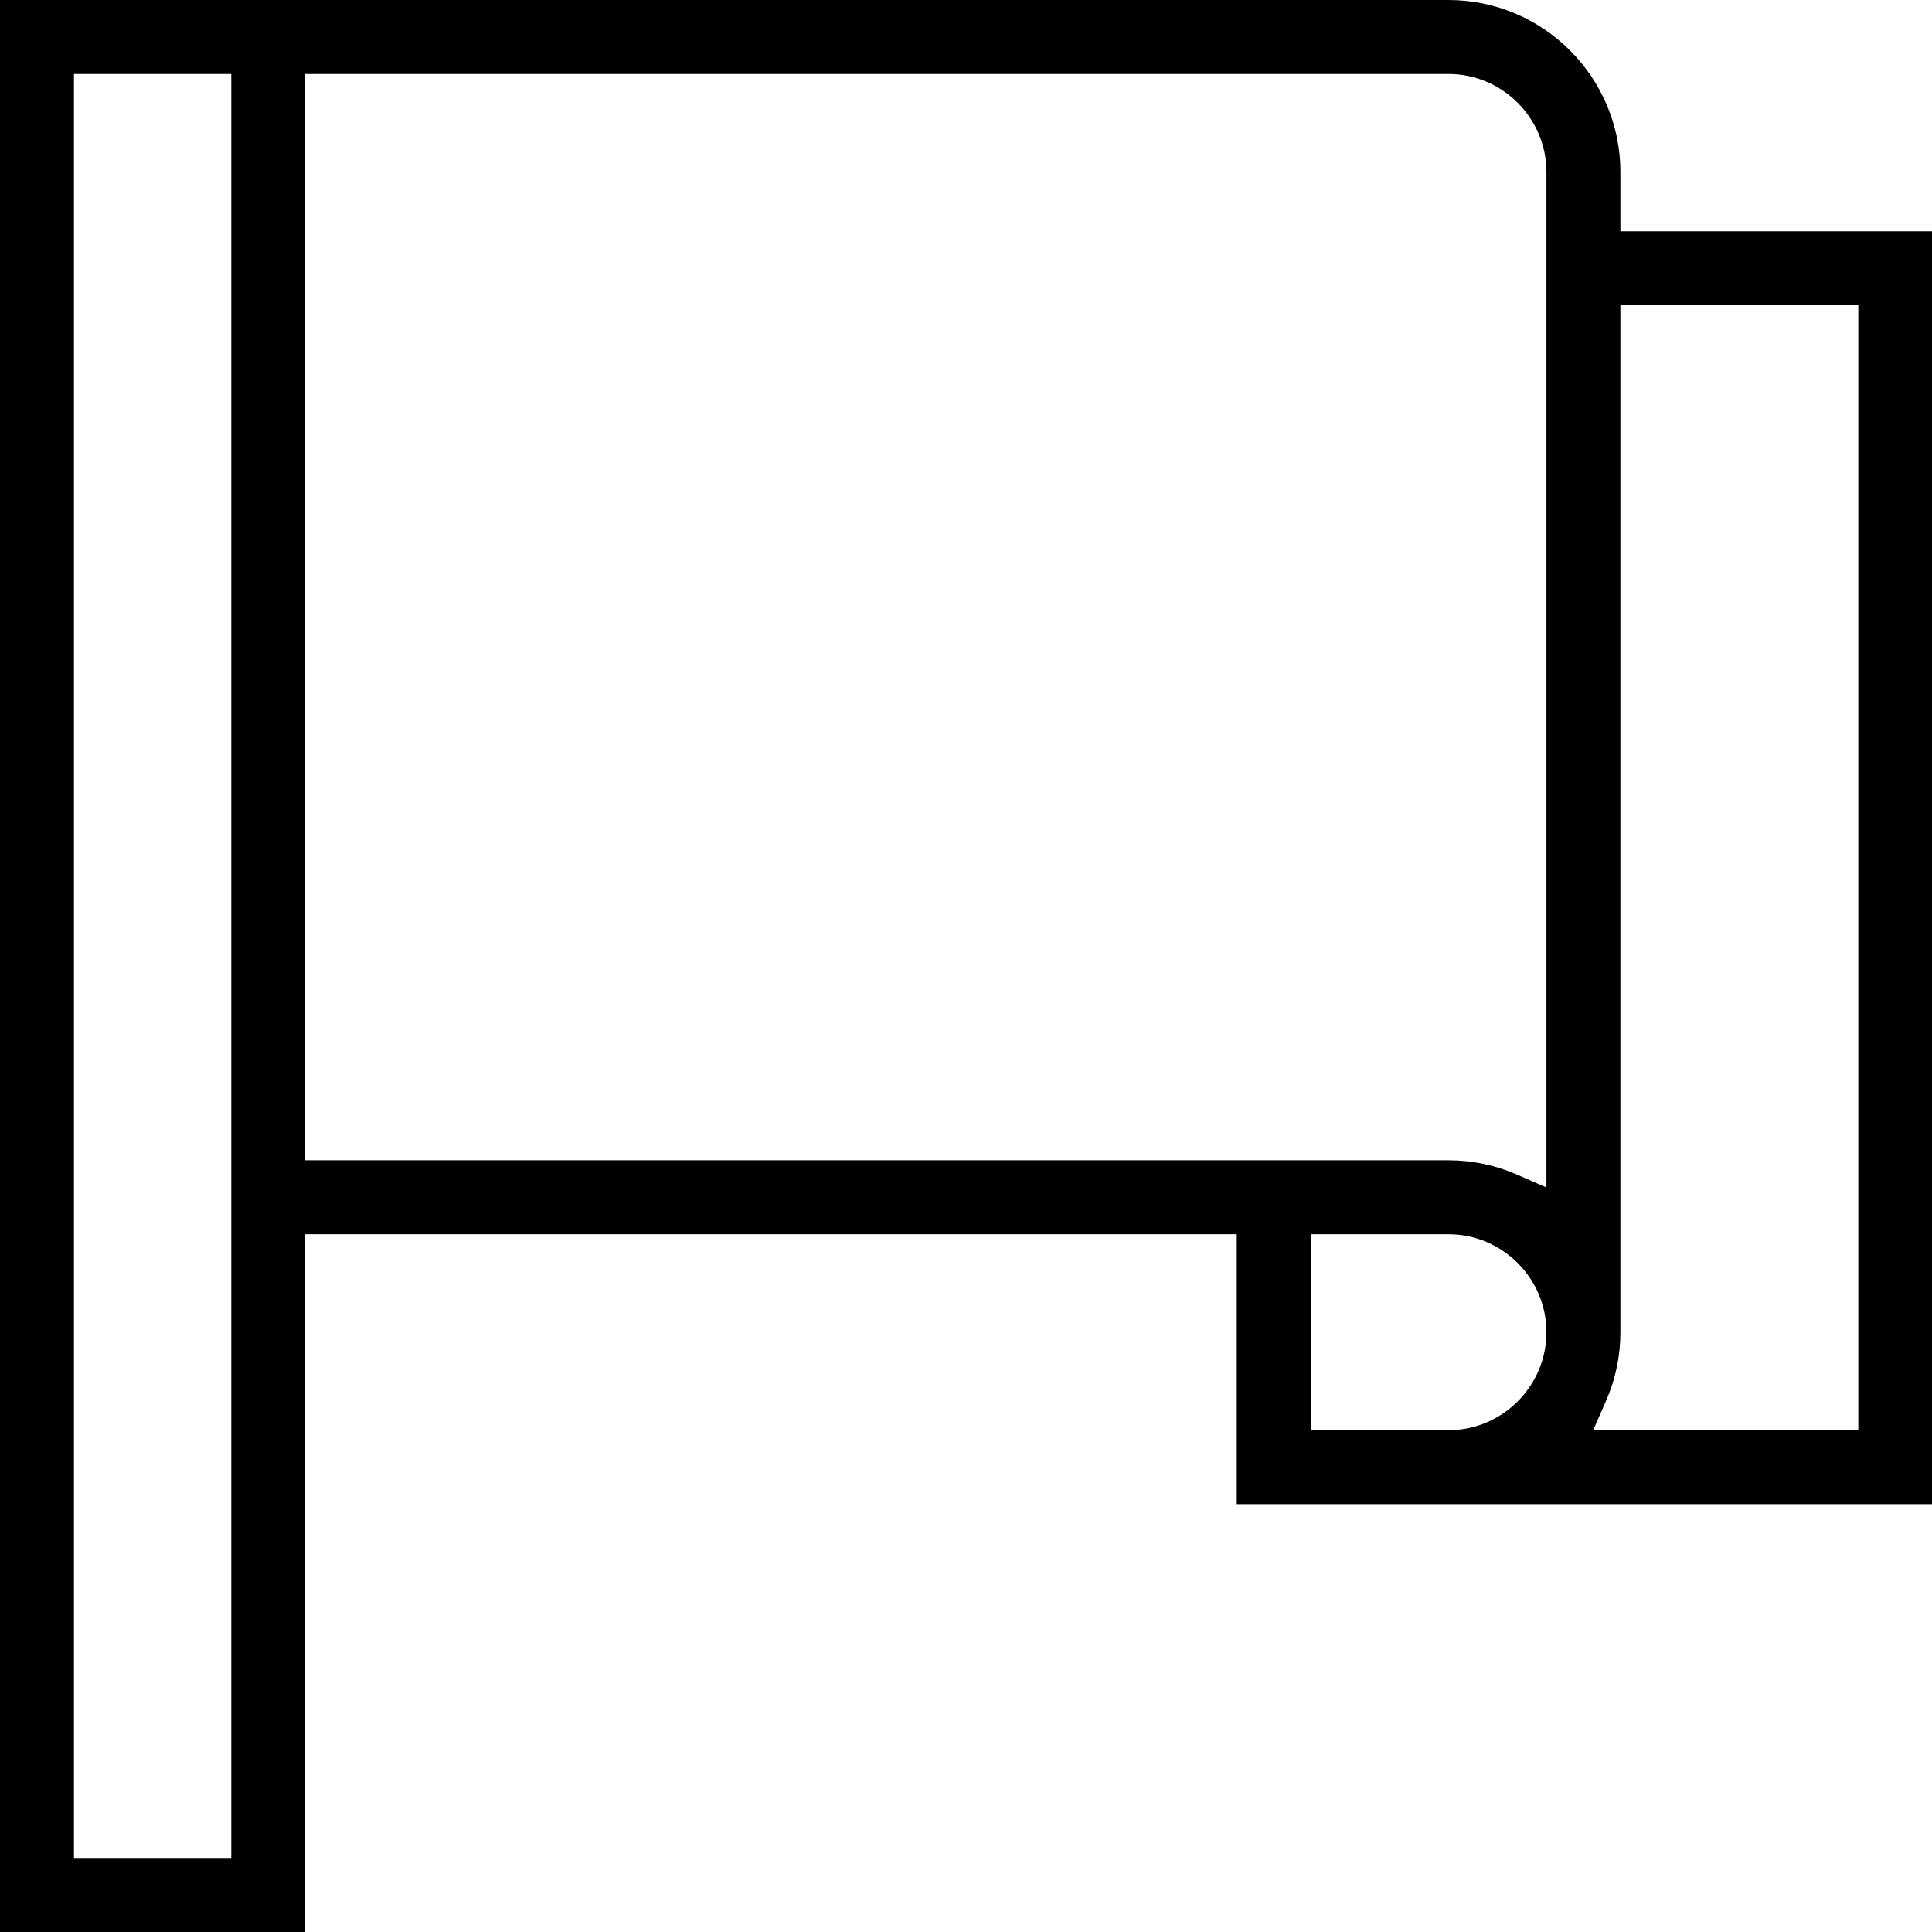 <?xml version="1.0" encoding="UTF-8"?>
<svg id="Layer_1" data-name="Layer 1" xmlns="http://www.w3.org/2000/svg" version="1.1" viewBox="0 0 70 70">
  <defs>
    <style>
      .cls-1 {
        fill: #000;
        stroke: #000;
        stroke-miterlimit: 10;
      }
    </style>
  </defs>
  <path class="cls-1" d="M.5,69.5V.5h51.98c3.16,0,5.73,2.57,5.73,5.73v2.65h11.29v45.12h-24.19v-9.78H10.56v25.28H.5ZM2.18,67.82h6.7V2.18H2.18v65.65ZM58.21,48.27c0,.79-.16,1.56-.48,2.29l-.77,1.76h10.87V10.56h-9.62v37.71ZM46.99,52.32h5.49c2.23,0,4.05-1.82,4.05-4.05s-1.82-4.05-4.05-4.05h-5.49v8.1ZM10.56,42.54h41.92c.79,0,1.56.16,2.29.48l1.76.77V6.23c0-2.23-1.82-4.05-4.05-4.05H10.56v40.37Z"/>
</svg>